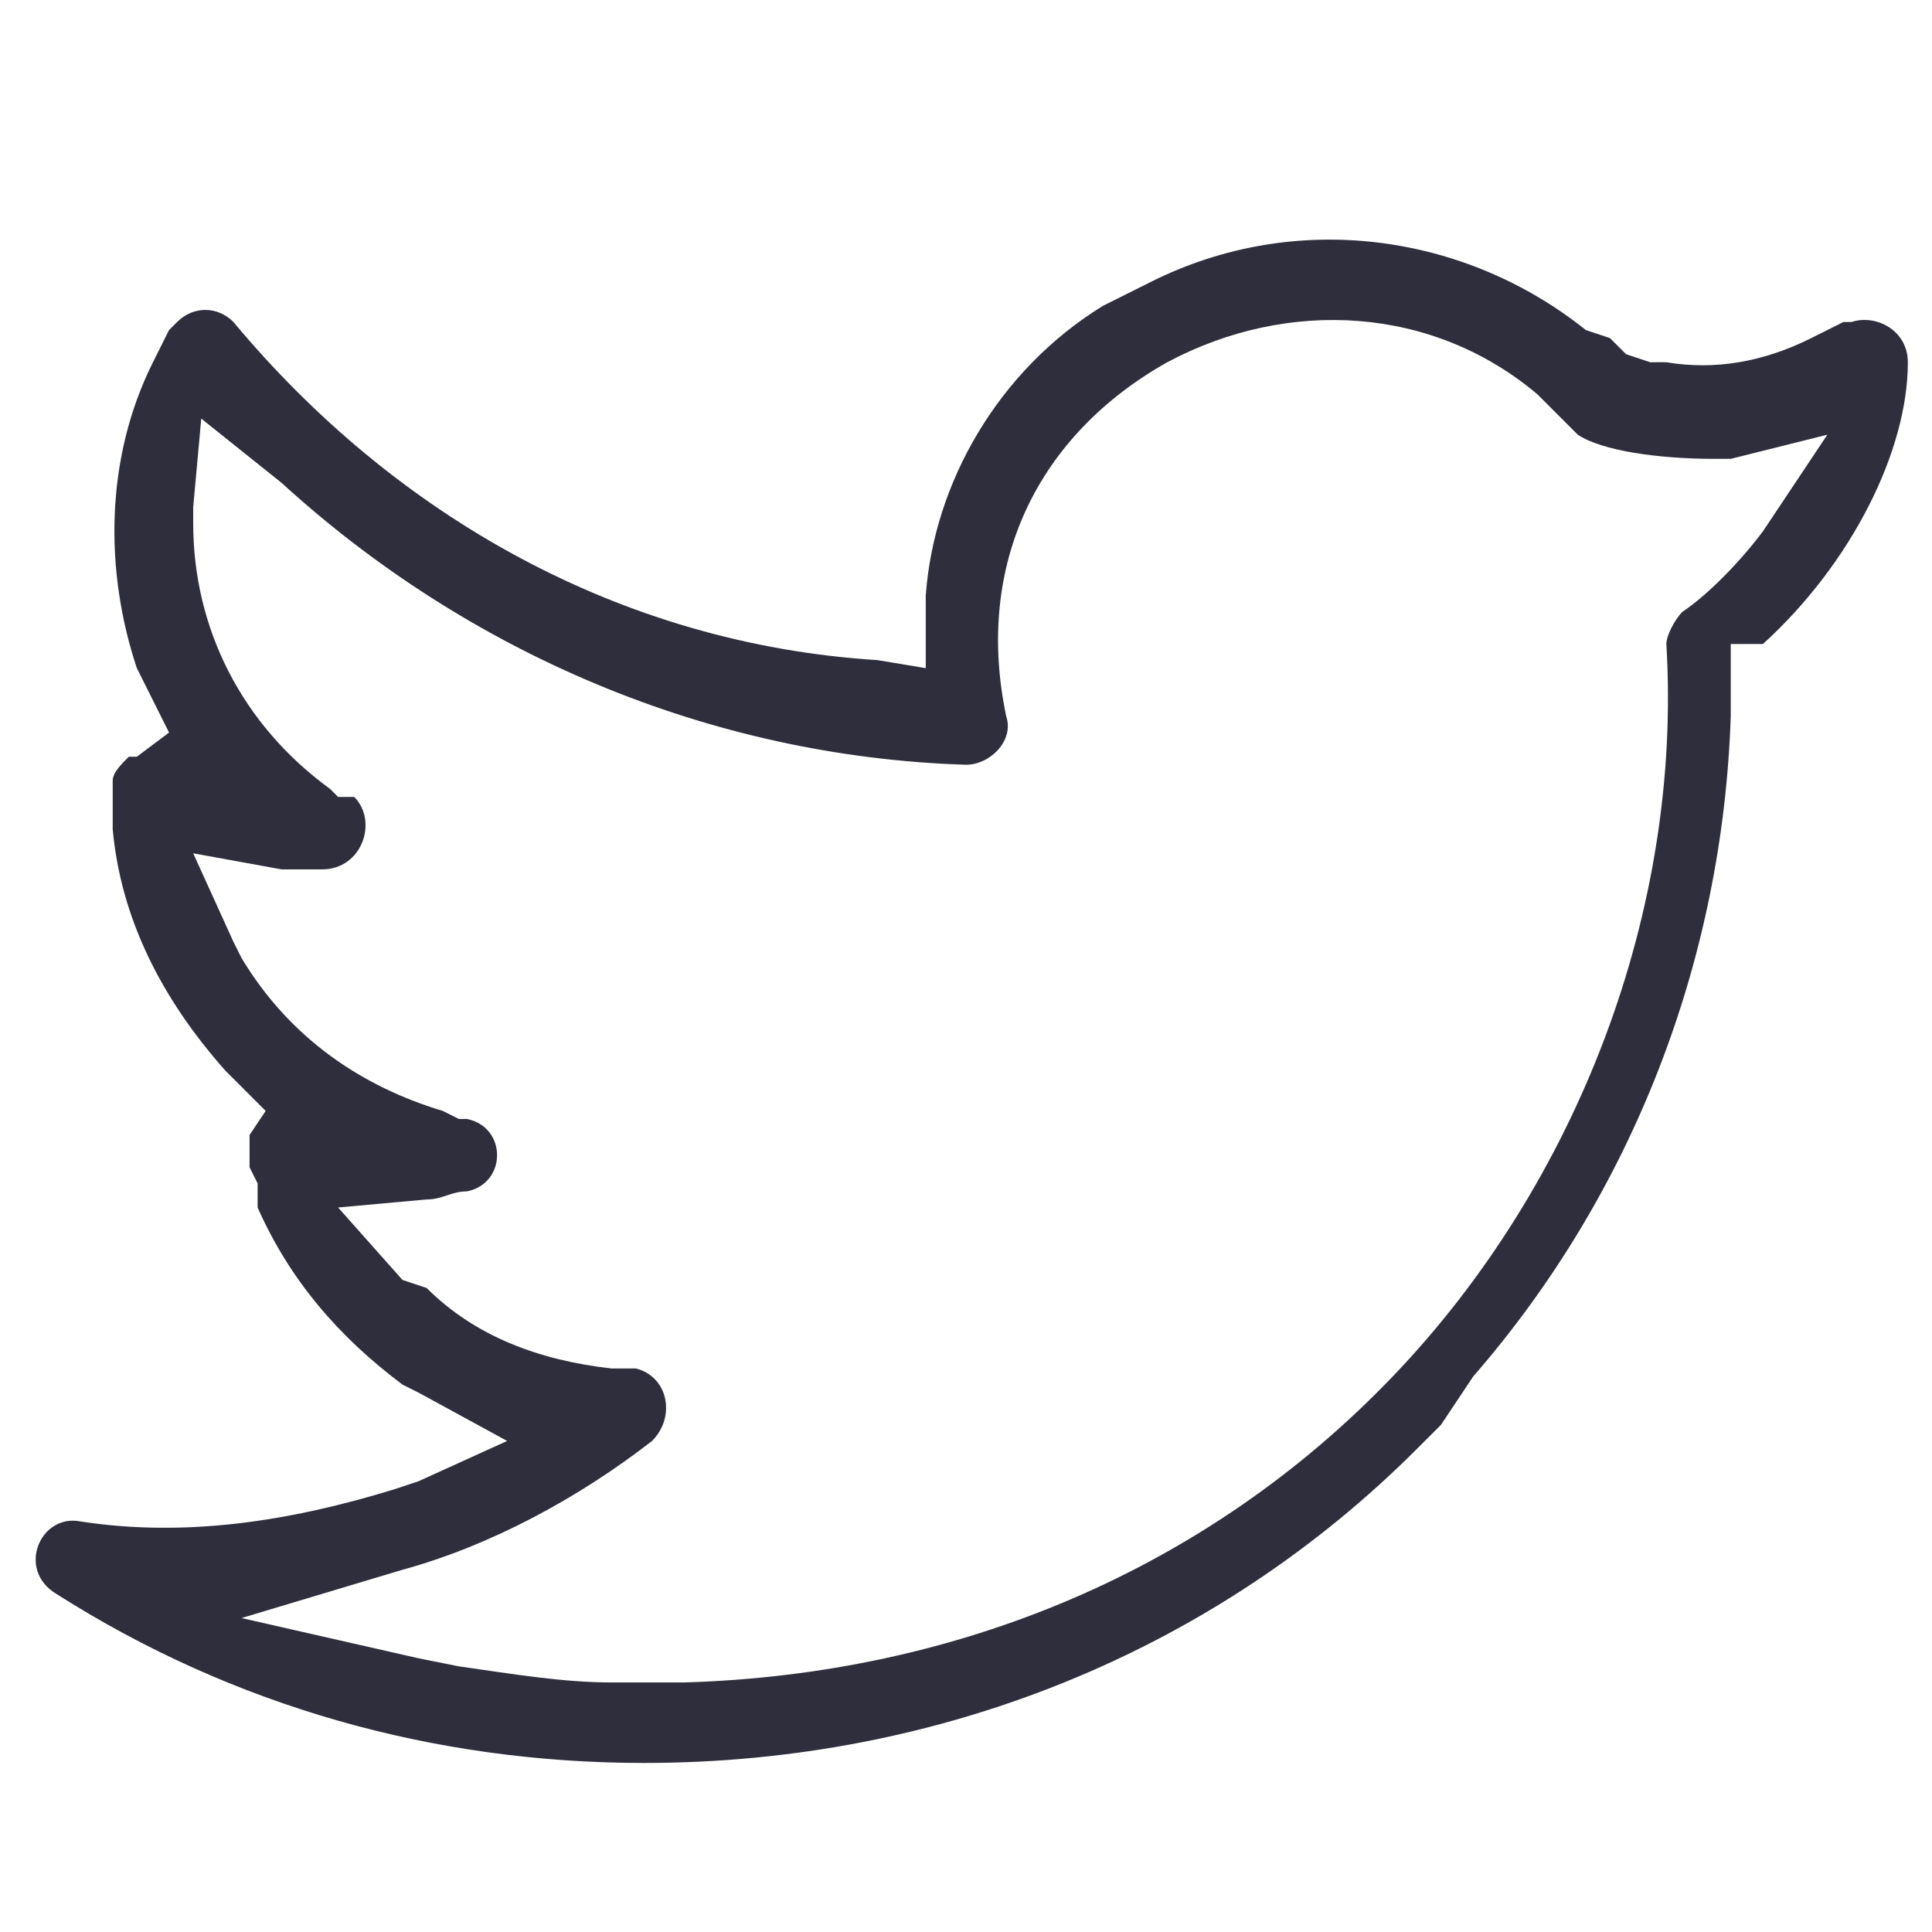 <?xml version="1.0" encoding="utf-8"?>
<!-- Generator: Adobe Illustrator 24.3.0, SVG Export Plug-In . SVG Version: 6.00 Build 0)  -->
<svg version="1.1" id="Capa_1" xmlns="http://www.w3.org/2000/svg" xmlns:xlink="http://www.w3.org/1999/xlink" x="0px" y="0px"
	 viewBox="0 0 24 24" style="enable-background:new 0 0 24 24;" xml:space="preserve">
<style type="text/css">
	.st0{fill:#2E2E3D;}
</style>
<path class="st0" d="M19.7,4.1c-1.5-1.2-3.6-1.5-5.4-0.6l-0.2,0.1l-0.2,0.1l-0.2,0.1c-1.3,0.8-2.1,2.2-2.2,3.6v0.2v0.7l-0.6-0.1
	C7.7,8,4.9,6.4,2.9,4C2.7,3.8,2.4,3.8,2.2,4L2.1,4.1L2,4.3L1.9,4.5C1.3,5.7,1.3,7.1,1.7,8.3l0.1,0.2l0.3,0.6L1.7,9.4H1.6
	C1.5,9.5,1.4,9.6,1.4,9.7v0.1V10v0.3c0.1,1.1,0.6,2.1,1.4,3L3,13.5l0.3,0.3l-0.2,0.3l0,0v0.1c0,0.1,0,0.2,0,0.2v0.1l0.1,0.2l0,0.3
	c0.4,0.9,1,1.6,1.8,2.2l0.2,0.1l1.1,0.6l-1.1,0.5l-0.3,0.1c-1.3,0.4-2.6,0.6-3.9,0.4c-0.5-0.1-0.8,0.6-0.3,0.9
	c2.2,1.4,4.7,2.1,7.3,2.1c3.7,0,7.1-1.4,9.6-3.9l0.3-0.3l0.2-0.3l0.2-0.3c2-2.3,3.1-5.2,3.2-8.2V8.5V8l0.4,0c1.1-1,1.8-2.4,1.8-3.5
	c0-0.4-0.4-0.6-0.7-0.5h-0.1l-0.2,0.1l-0.2,0.1c-0.6,0.3-1.2,0.4-1.8,0.3h-0.2l-0.3-0.1L20,4.2L19.7,4.1z M19.3,5.1l0.2,0.2l0.1,0.1
	c0.3,0.2,1,0.3,1.7,0.3h0.2l1.2-0.3l-0.8,1.2c-0.3,0.4-0.7,0.8-1,1c-0.1,0.1-0.2,0.3-0.2,0.4c0.2,3.3-1.1,6.7-3.4,9.1
	s-5.4,3.7-8.8,3.8H8.1H7.6c-0.6,0-1.2-0.1-1.9-0.2l-0.5-0.1L3,20.1l2-0.6c1.1-0.3,2.2-0.9,3.1-1.6c0.3-0.3,0.2-0.8-0.2-0.9H7.8H7.6
	c-0.9-0.1-1.7-0.4-2.3-1L5,15.9L4.2,15l1.1-0.1c0.2,0,0.3-0.1,0.5-0.1c0.5-0.1,0.5-0.8,0-0.9H5.7l-0.2-0.1c-1-0.3-1.9-0.9-2.5-1.9
	l-0.1-0.2l-0.5-1.1l1.1,0.2c0.2,0,0.4,0,0.5,0c0.5,0,0.7-0.6,0.4-0.9H4.2L4.1,9.8C3,9,2.4,7.8,2.4,6.5V6.3l0.1-1.1l1,0.8
	C5.8,8.1,8.8,9.4,12,9.5c0.3,0,0.6-0.3,0.5-0.6c-0.4-1.9,0.4-3.5,2-4.4c1.5-0.8,3.3-0.7,4.6,0.4L19.3,5.1z"/>
</svg>
